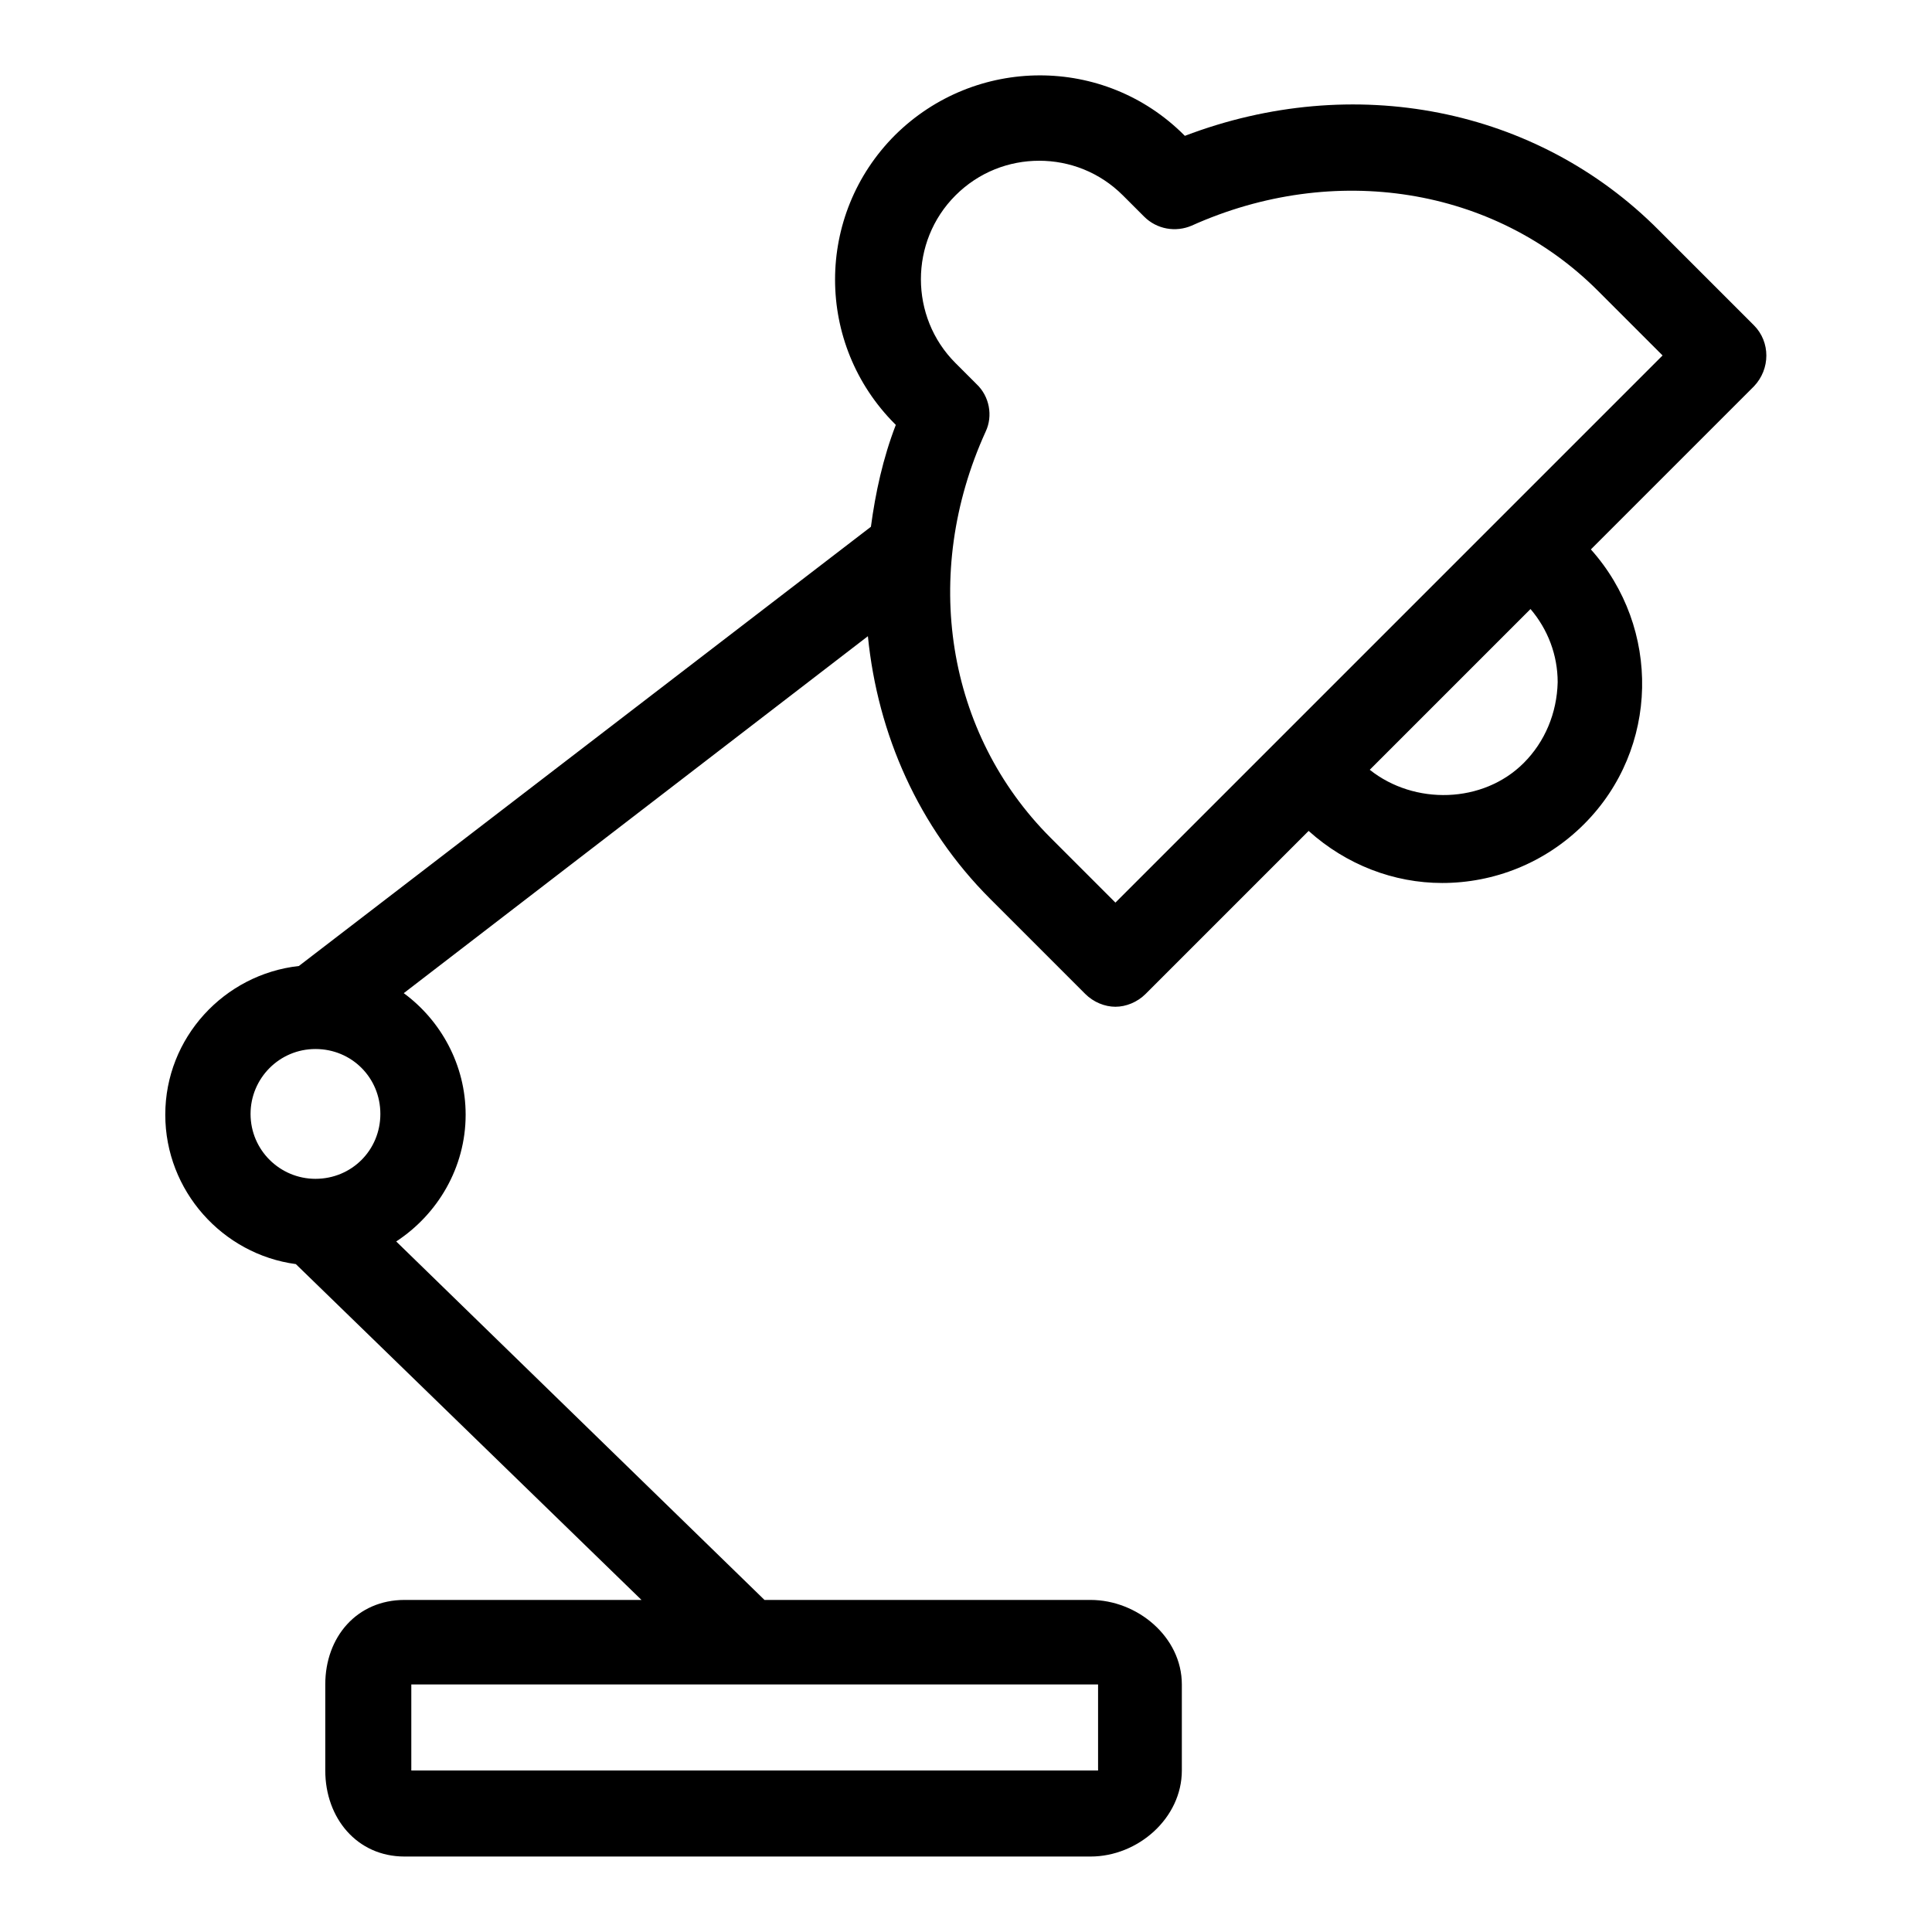 <?xml version="1.0" encoding="utf-8"?>
<!-- Svg Vector Icons : http://www.onlinewebfonts.com/icon -->
<!DOCTYPE svg PUBLIC "-//W3C//DTD SVG 1.1//EN" "http://www.w3.org/Graphics/SVG/1.1/DTD/svg11.dtd">
<svg version="1.1" xmlns="http://www.w3.org/2000/svg" xmlns:xlink="http://www.w3.org/1999/xlink" x="0px" y="0px" viewBox="0 0 256 256" enable-background="new 0 0 256 256" xml:space="preserve">
<g> <path fill="#000000" d="M232.4,43.1l-12.6-12.6C203.6,14.2,179.3,9.5,157,18l-0.1-0.1c-10.6-10.6-27.7-10.5-38.3,0 c-10.6,10.6-10.6,27.7,0,38.3l0.1,0.1c-1.7,4.4-2.7,9-3.3,13.5L39.6,128c-9.9,1.1-17.7,9.5-17.7,19.7c0,10.1,7.6,18.5,17.3,19.8 L85,212H53.6c-6.3,0-10.5,4.9-10.5,11.2v11.4c0,6.3,4.2,11.4,10.5,11.4h90.9c6.3,0,12.1-5.1,12.1-11.4v-11.4 c0-6.3-5.9-11.2-12.1-11.2h-43.2l-48.8-47.5c5.5-3.6,9.2-9.8,9.2-16.8c0-6.6-3.3-12.5-8.2-16.1L115,84.3c1.3,13,6.7,25.3,16.2,34.8 l12.6,12.6c1.1,1.1,2.6,1.7,4,1.7s2.9-0.6,4-1.7l21.6-21.6c5,4.5,11.3,6.9,17.7,6.9c6.8,0,13.6-2.6,18.8-7.8 c10-10,10.2-26,0.9-36.4l21.6-21.6C234.6,48.9,234.6,45.3,232.4,43.1L232.4,43.1z M145.5,223.2v11.4h-91v-11.4H145.5z M41.8,156.2 c-4.7,0-8.6-3.8-8.6-8.6c0-4.7,3.8-8.6,8.6-8.6s8.6,3.8,8.6,8.6C50.4,152.4,46.6,156.2,41.8,156.2z M201.9,101.1 c-5.4,5.4-14.5,5.6-20.4,0.9l21.3-21.3c2.3,2.7,3.6,6.1,3.6,9.7C206.3,94.5,204.7,98.3,201.9,101.1L201.9,101.1z M147.8,119.6 l-8.6-8.6c-13.8-13.8-17.2-34.9-8.6-53.8c1-2.1,0.5-4.7-1.2-6.3l-2.8-2.8c-6.1-6.1-6.1-16.1,0-22.2c3.1-3.1,7.1-4.6,11.1-4.6 c4,0,8,1.5,11.1,4.6l2.8,2.8c1.7,1.7,4.2,2.1,6.3,1.2c18.9-8.5,40.1-5.1,53.8,8.6l8.6,8.6L147.8,119.6L147.8,119.6z"/></g>
</svg>